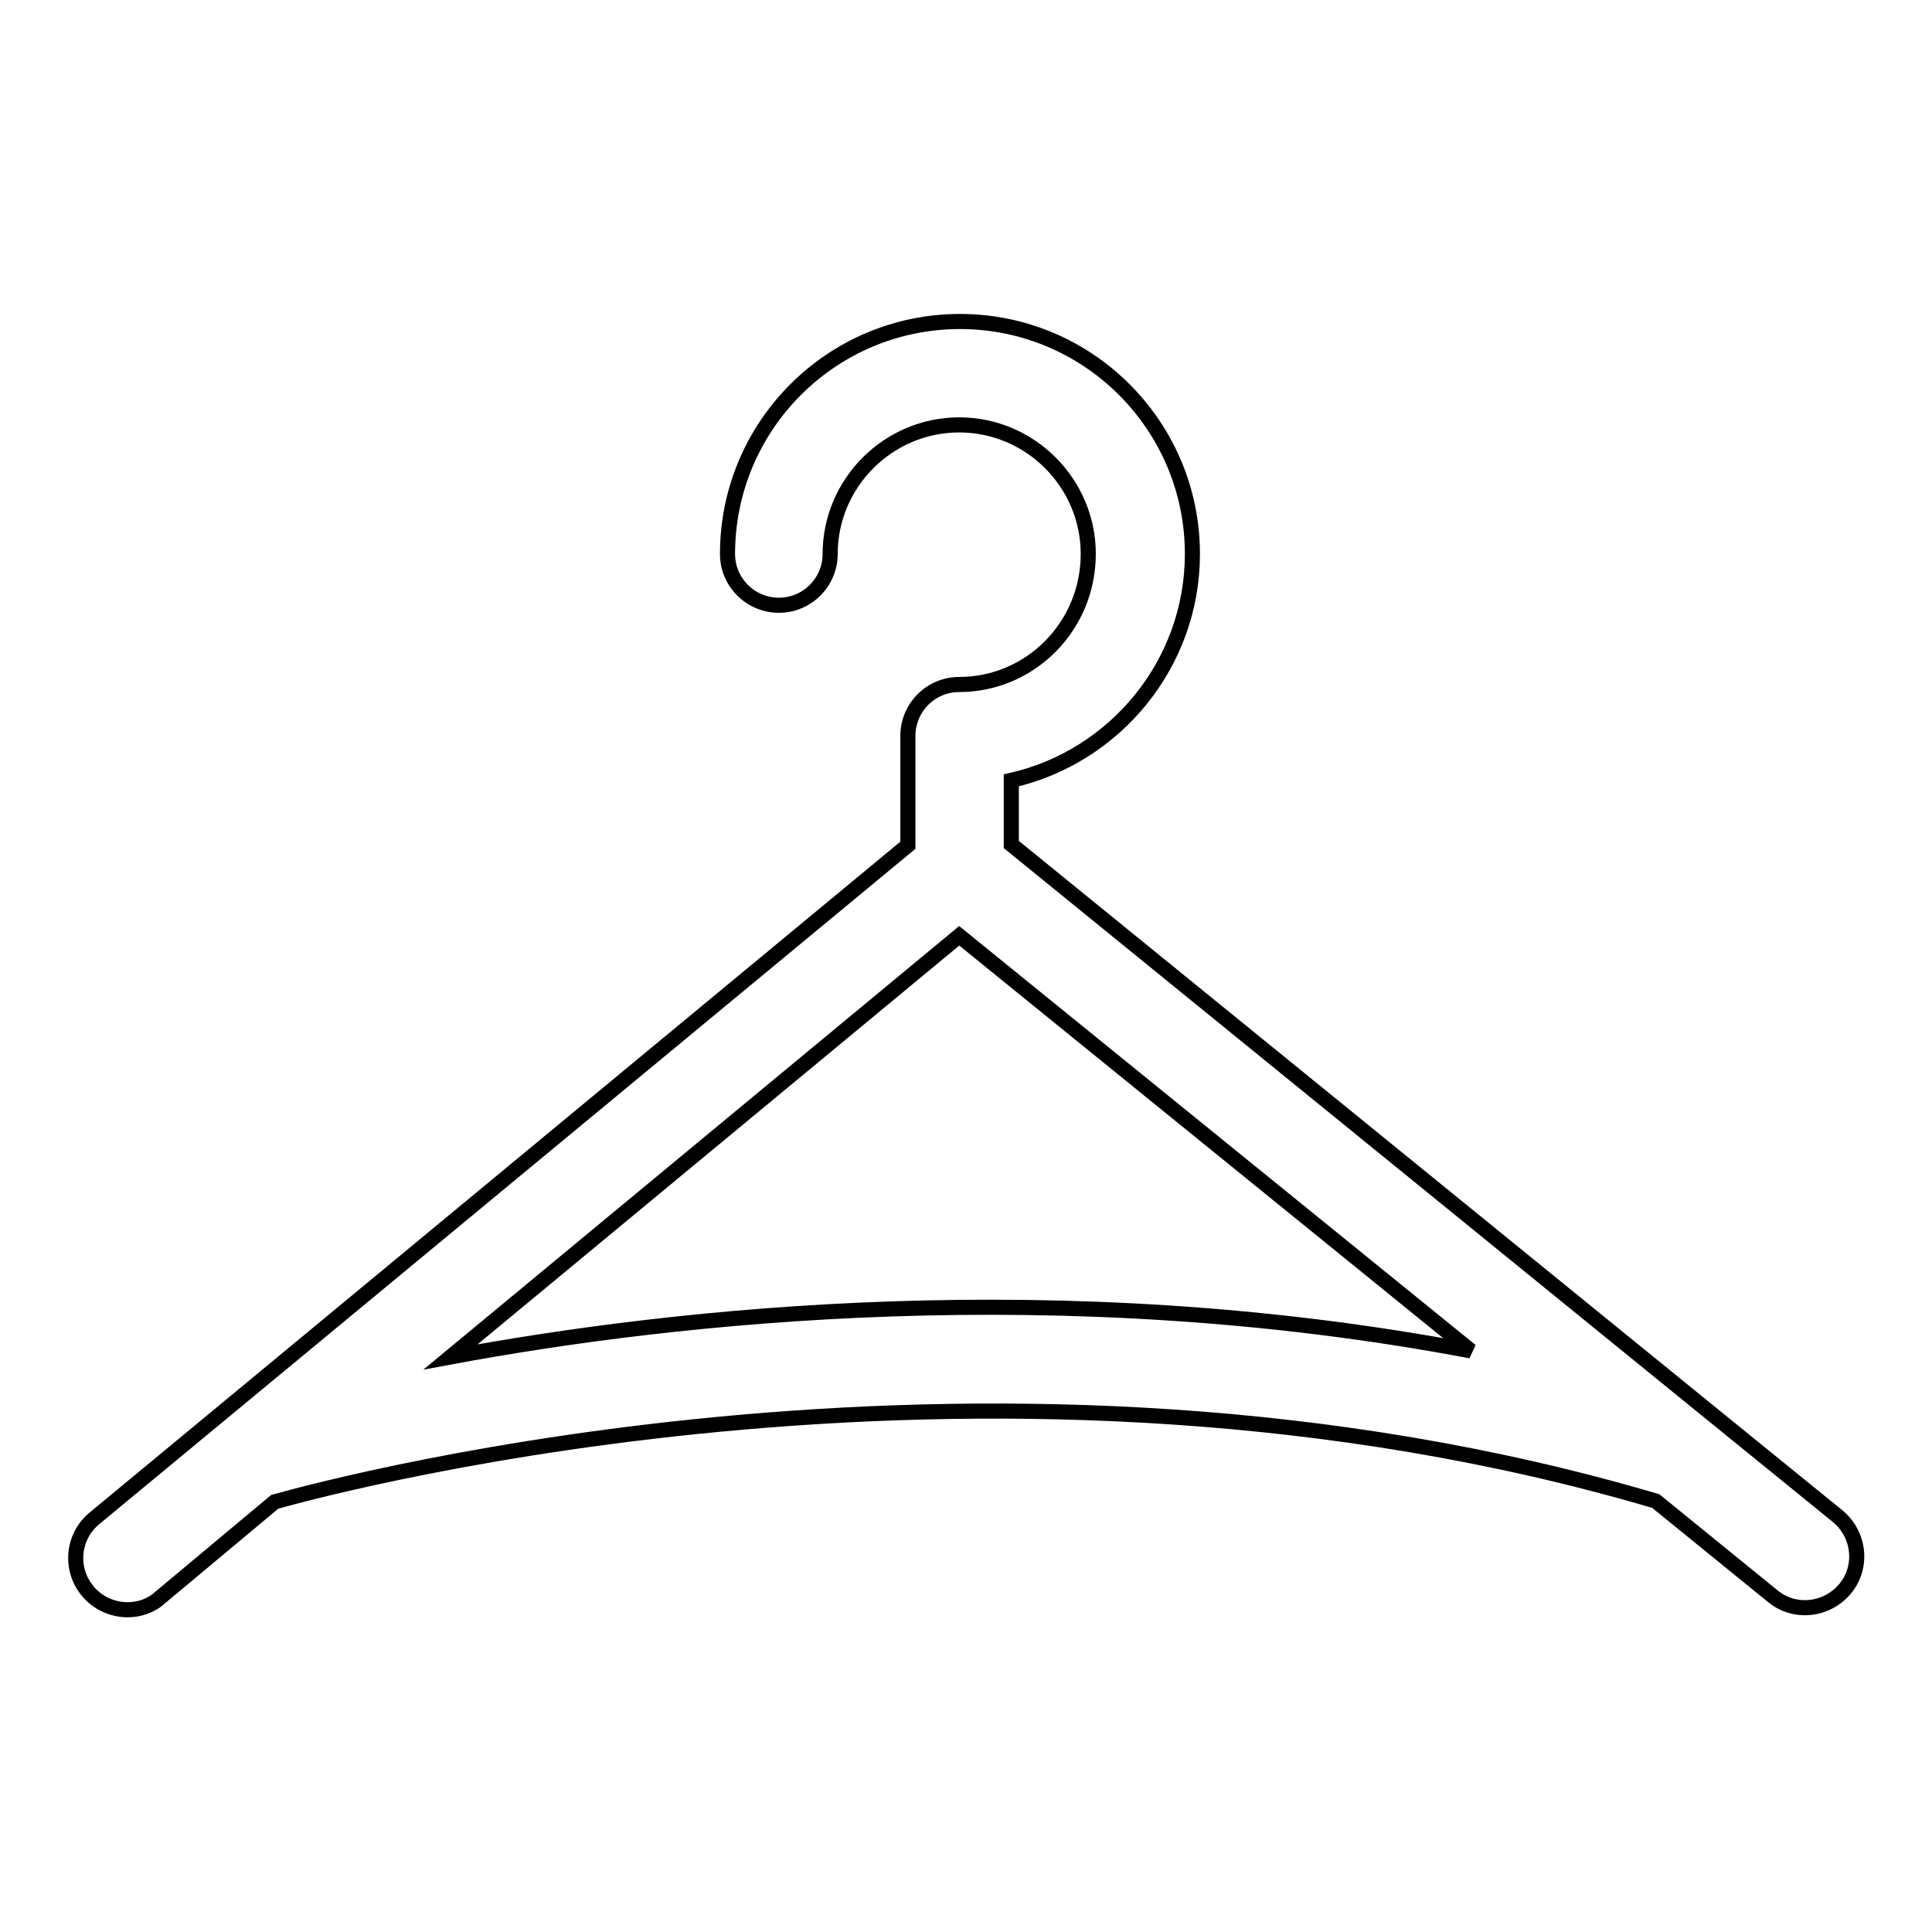 <?xml version="1.0" encoding="utf-8"?>
<!-- Svg Vector Icons : http://www.onlinewebfonts.com/icon -->
<!DOCTYPE svg PUBLIC "-//W3C//DTD SVG 1.1//EN" "http://www.w3.org/Graphics/SVG/1.1/DTD/svg11.dtd">
<svg version="1.1" xmlns="http://www.w3.org/2000/svg" xmlns:xlink="http://www.w3.org/1999/xlink" x="0px" y="0px" viewBox="0 0 256 256" enable-background="new 0 0 256 256" xml:space="preserve">
<g><g><g><g><path stroke-width="2" fill-opacity="0" stroke="#000000"  d="M127.1,90.7c-3.8,0-6.8,3.1-6.8,6.8V112L12.5,201.2c-2.9,2.4-3.3,6.7-0.9,9.6c1.3,1.6,3.3,2.5,5.3,2.5c1.5,0,3.1-0.5,4.3-1.6L36.4,199c8.9-2.5,96.3-25.7,183-0.1l15.5,12.6c2.9,2.4,7.2,1.9,9.6-1c2.4-2.9,1.9-7.2-1-9.6L227,187.5l0,0l-93-75.6v-8.5c13.7-3.1,24-15.4,24-30c0-17-13.8-30.8-30.8-30.8c-17,0-30.8,13.8-30.8,30.8c0,3.8,3.1,6.8,6.8,6.8c3.8,0,6.8-3.1,6.8-6.8c0-9.4,7.7-17.1,17.1-17.1c9.4,0,17.1,7.7,17.1,17.1C144.2,83,136.5,90.7,127.1,90.7z M194.9,179c-54.4-10.3-105.1-4.8-135.2,0.8l67.4-55.8L194.9,179z"/></g></g><g></g><g></g><g></g><g></g><g></g><g></g><g></g><g></g><g></g><g></g><g></g><g></g><g></g><g></g><g></g></g></g>
</svg>